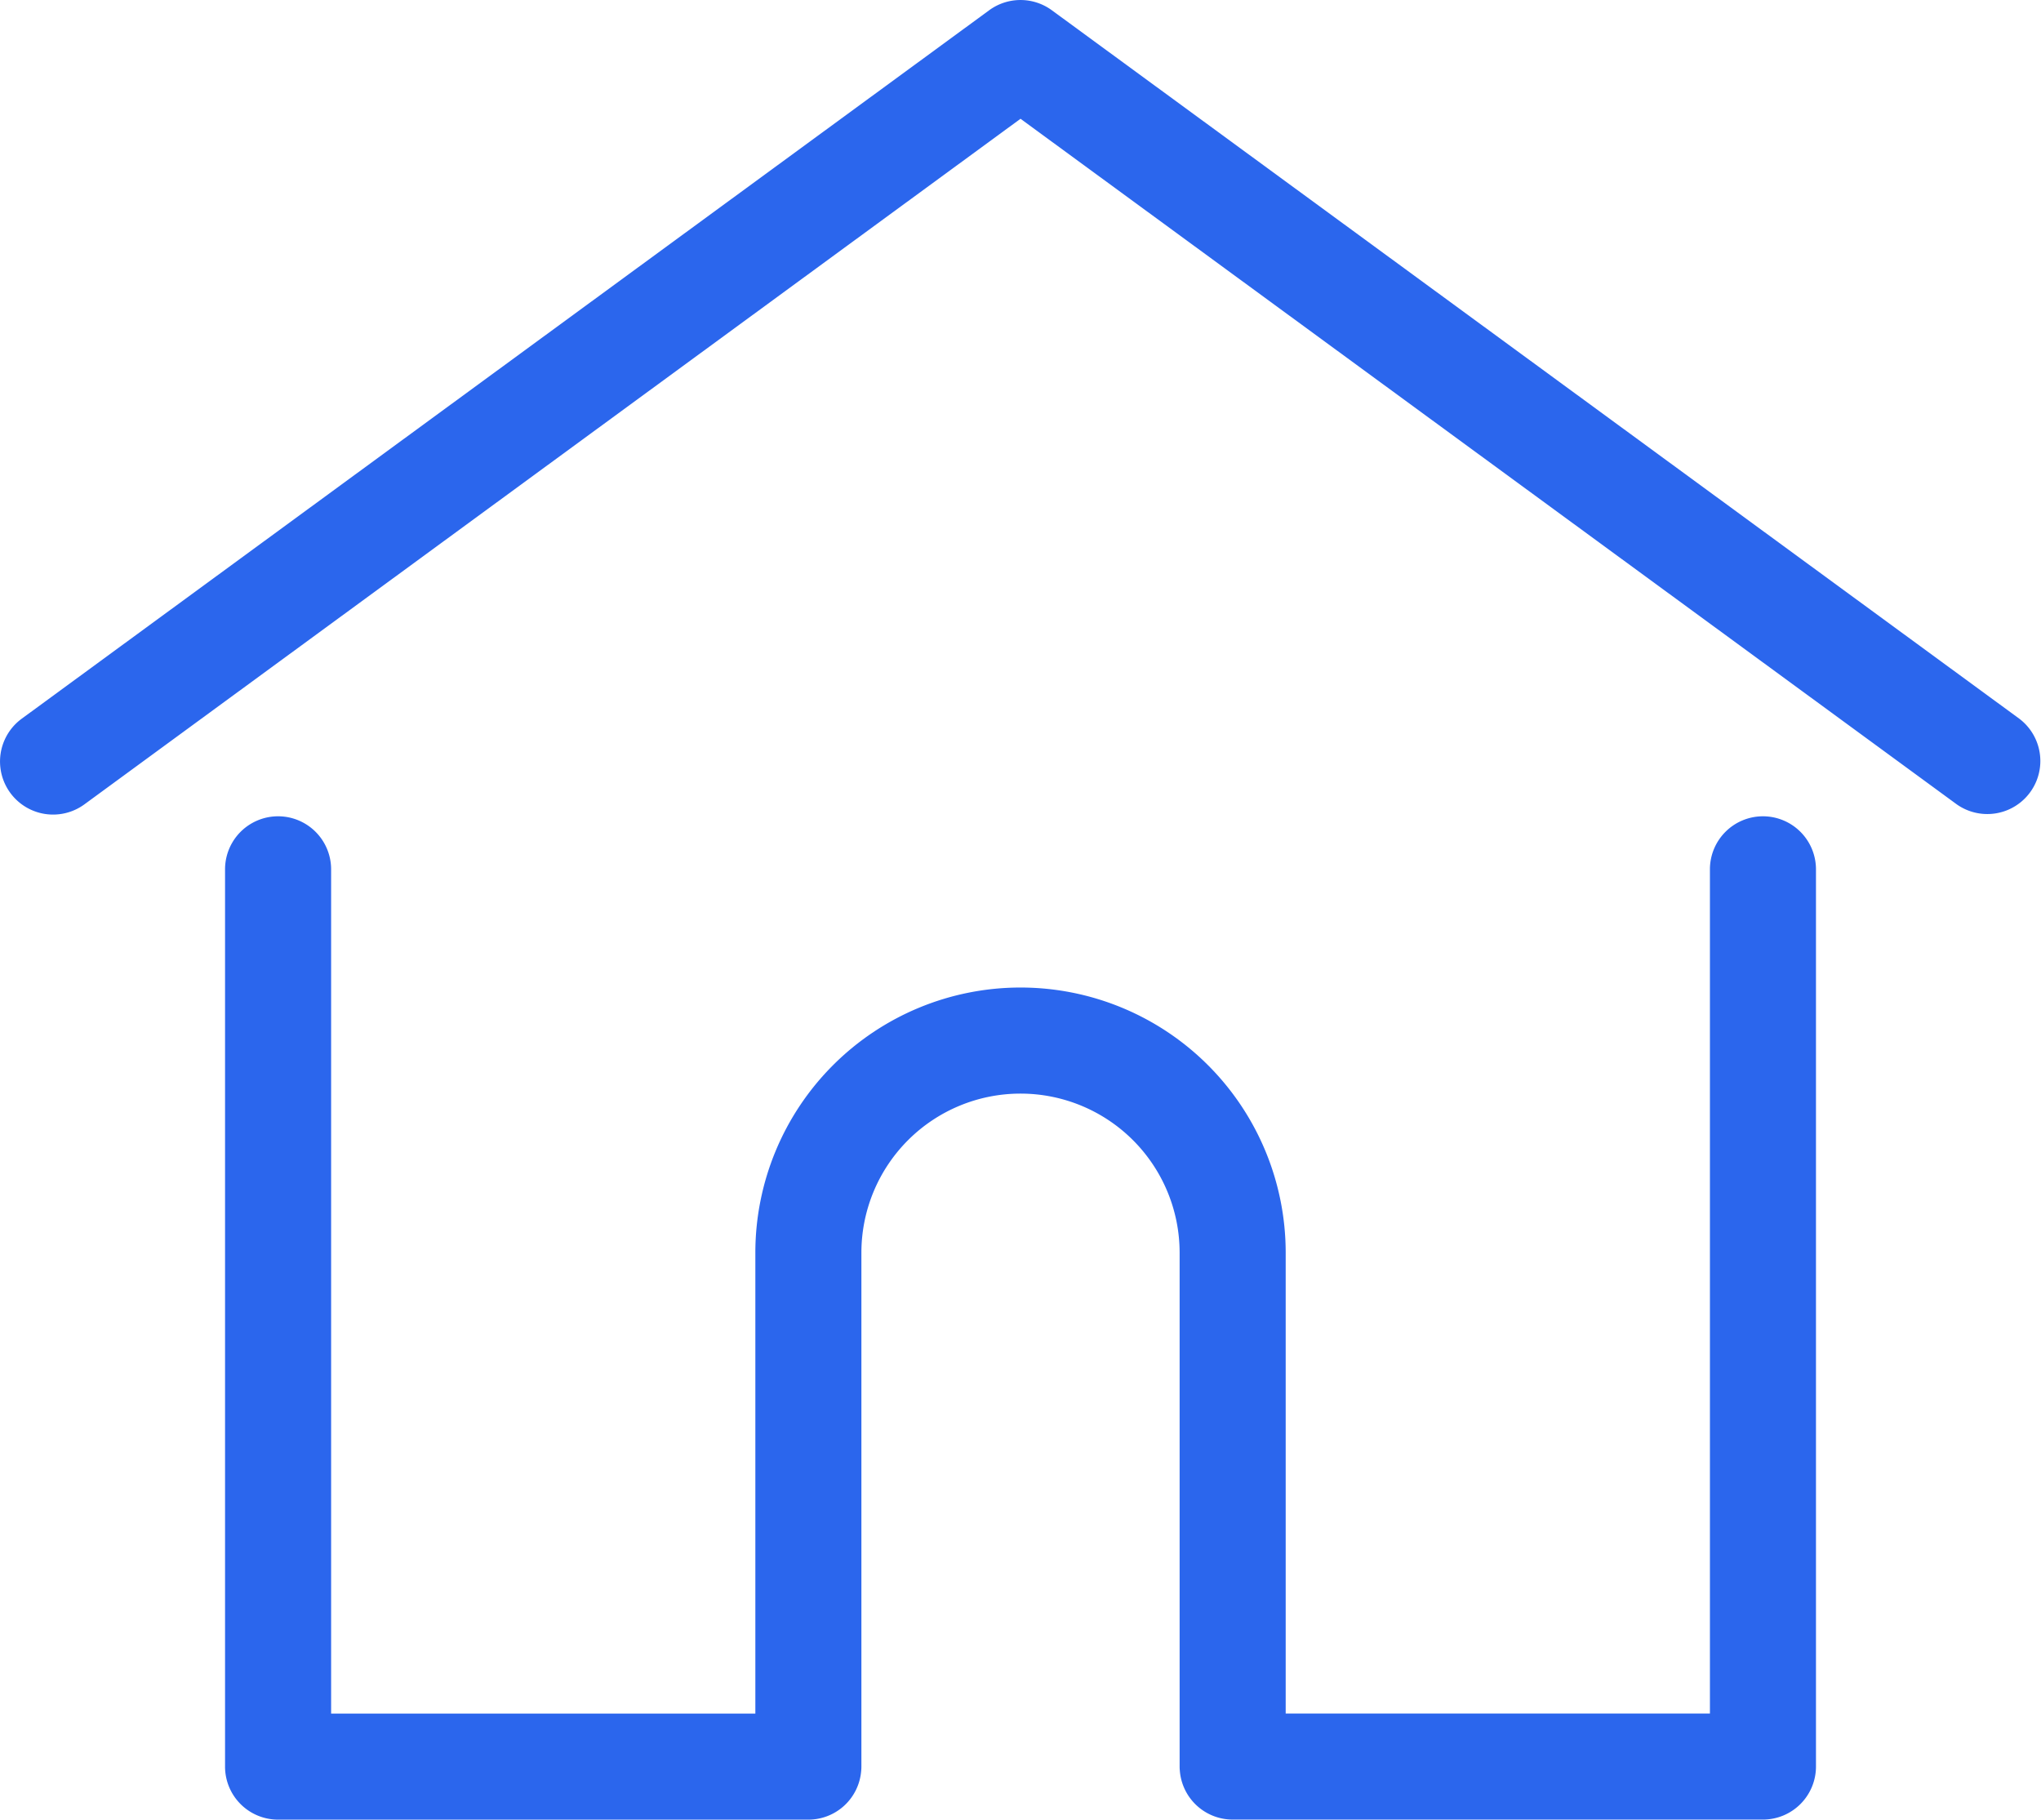 <svg id="Group_5" data-name="Group 5" xmlns="http://www.w3.org/2000/svg" xmlns:xlink="http://www.w3.org/1999/xlink" width="101.484" height="90.465" viewBox="0 0 101.484 90.465">
  <defs>
    <clipPath id="clip-path">
      <rect id="Rectangle_2" data-name="Rectangle 2" width="101.484" height="90.465" fill="#2b66ed"/>
    </clipPath>
  </defs>
  <g id="Group_4" data-name="Group 4" clip-path="url(#clip-path)">
    <path id="Path_6" data-name="Path 6" d="M100.405,35.731,52.3.51a2.636,2.636,0,0,0-3.115,0L1.08,35.731A2.637,2.637,0,1,0,4.2,39.987L50.743,5.905,97.29,39.986a2.637,2.637,0,0,0,3.115-4.255" transform="translate(0 0)" fill="#2b66ed"/>
    <path id="Path_7" data-name="Path 7" d="M132.922,204.746a2.637,2.637,0,0,0-2.637,2.637v41.971H109.191v-22.91a13.185,13.185,0,0,0-26.37,0v22.911H61.727V207.383a2.637,2.637,0,0,0-5.274,0v44.608a2.637,2.637,0,0,0,2.637,2.637H85.458a2.635,2.635,0,0,0,2.626-2.431,1.99,1.99,0,0,0,.01-.205V226.444a7.911,7.911,0,0,1,15.823,0v25.547a1.934,1.934,0,0,0,.01.2,2.635,2.635,0,0,0,2.626,2.434h26.368a2.637,2.637,0,0,0,2.637-2.637V207.383a2.637,2.637,0,0,0-2.637-2.637" transform="translate(-45.263 -164.163)" fill="#2b66ed"/>
  </g>
</svg>
